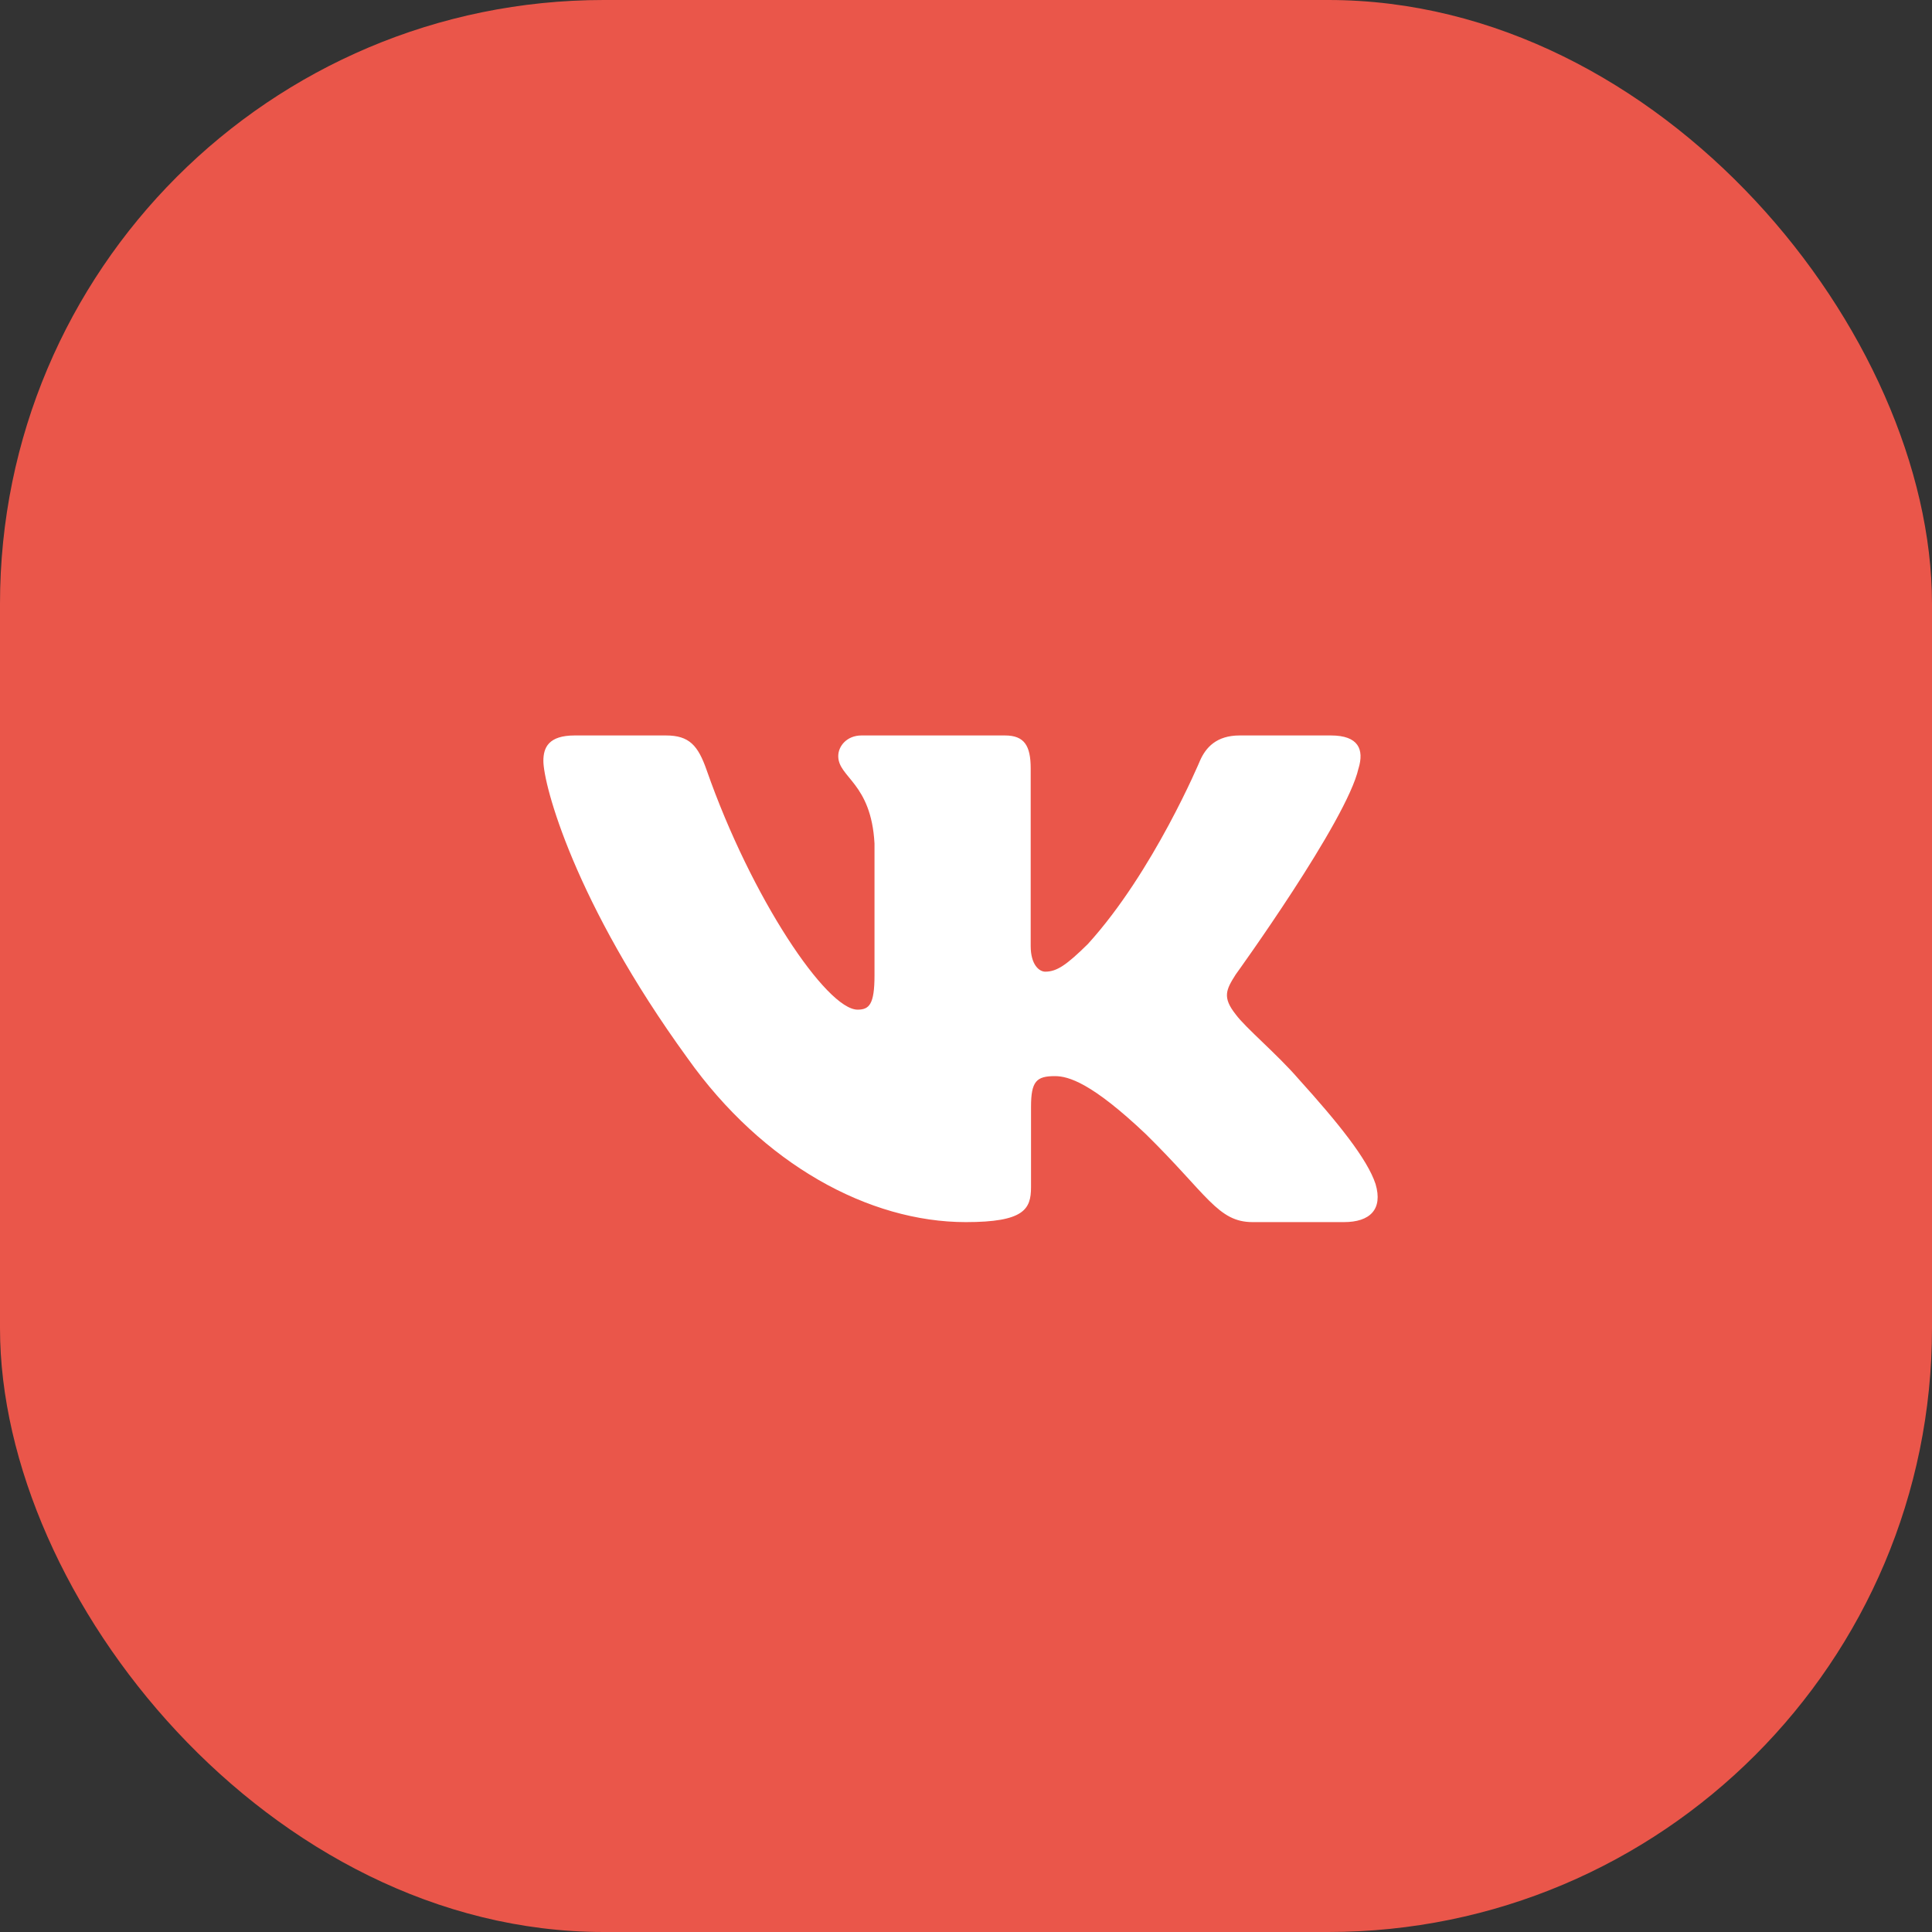 <?xml version="1.0" encoding="UTF-8"?> <svg xmlns="http://www.w3.org/2000/svg" width="64" height="64" viewBox="0 0 64 64" fill="none"><rect x="0" y="0" width="64" height="64" fill="#333333" stroke="none"/><rect width="64" height="64" rx="20" fill="#EA564A"></rect><path fill-rule="evenodd" clip-rule="evenodd" d="M45.003 25.455C45.194 24.826 45.003 24.363 44.088 24.363H41.065C40.296 24.363 39.941 24.763 39.749 25.204C39.749 25.204 38.211 28.884 36.034 31.275C35.329 31.968 35.009 32.188 34.624 32.188C34.432 32.188 34.143 31.968 34.143 31.338V25.455C34.143 24.7 33.931 24.363 33.291 24.363H28.538C28.057 24.363 27.768 24.713 27.768 25.046C27.768 25.761 28.858 25.927 28.969 27.94V32.313C28.969 33.273 28.793 33.446 28.409 33.446C27.384 33.446 24.891 29.749 23.411 25.518C23.124 24.695 22.834 24.363 22.061 24.363H19.036C18.173 24.363 18 24.763 18 25.204C18 25.989 19.025 29.891 22.773 35.05C25.272 38.574 28.79 40.484 31.994 40.484C33.916 40.484 34.154 40.061 34.154 39.33V36.666C34.154 35.817 34.335 35.648 34.944 35.648C35.394 35.648 36.162 35.869 37.956 37.568C40.005 39.582 40.343 40.484 41.497 40.484H44.519C45.383 40.484 45.816 40.061 45.567 39.222C45.293 38.389 44.314 37.178 43.017 35.743C42.312 34.925 41.255 34.044 40.934 33.603C40.486 33.038 40.614 32.785 40.934 32.282C40.934 32.282 44.618 27.186 45.002 25.455" fill="white"></path></svg> 